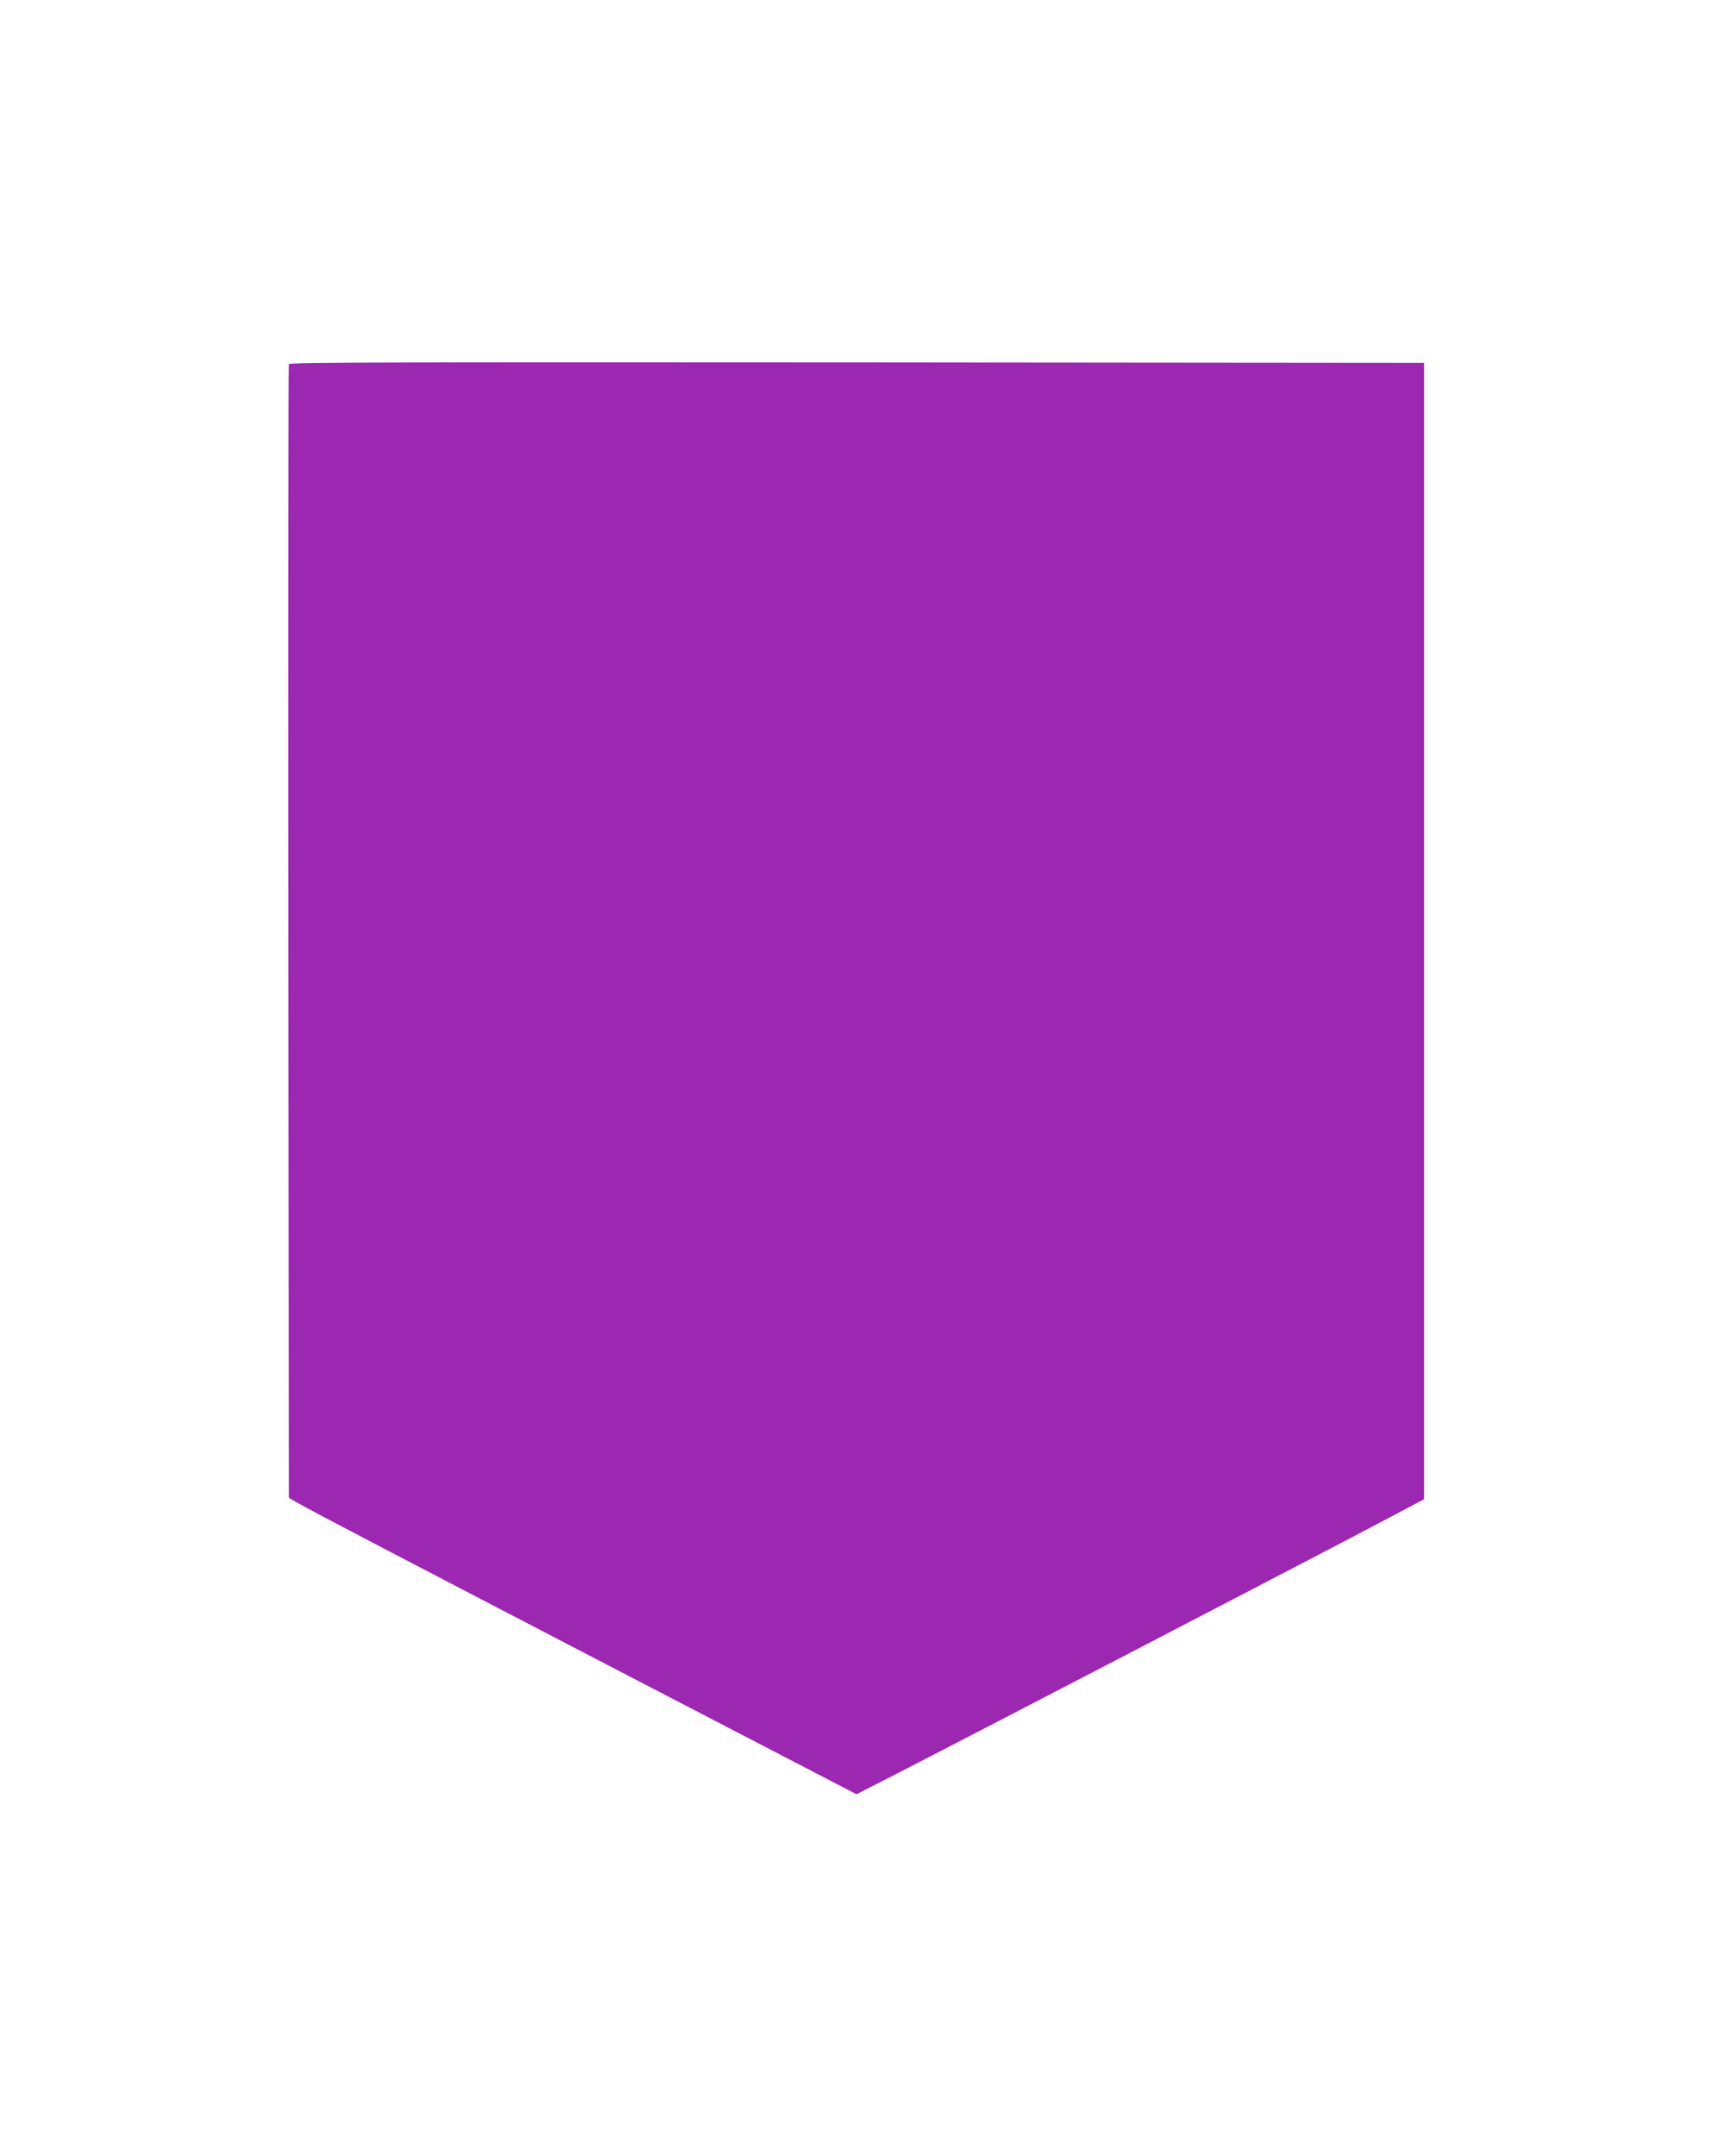 <?xml version="1.0" standalone="no"?>
<!DOCTYPE svg PUBLIC "-//W3C//DTD SVG 20010904//EN"
 "http://www.w3.org/TR/2001/REC-SVG-20010904/DTD/svg10.dtd">
<svg version="1.0" xmlns="http://www.w3.org/2000/svg"
 width="1017pt" height="1280pt" viewBox="0 0 1017 1280"
 preserveAspectRatio="xMidYMid meet">
<g transform="translate(0,1280) scale(0.1,-0.1)"
fill="#9c27b0" stroke="none">
<path d="M1715 10638 c-3 -7 -4 -1525 -3 -3372 l3 -3360 45 -26 c78 -46 636
-337 2000 -1046 l1325 -688 245 125 c369 189 2611 1354 2885 1500 l240 127 0
3373 0 3374 -3368 3 c-2689 2 -3369 0 -3372 -10z"/>
</g>
</svg>
